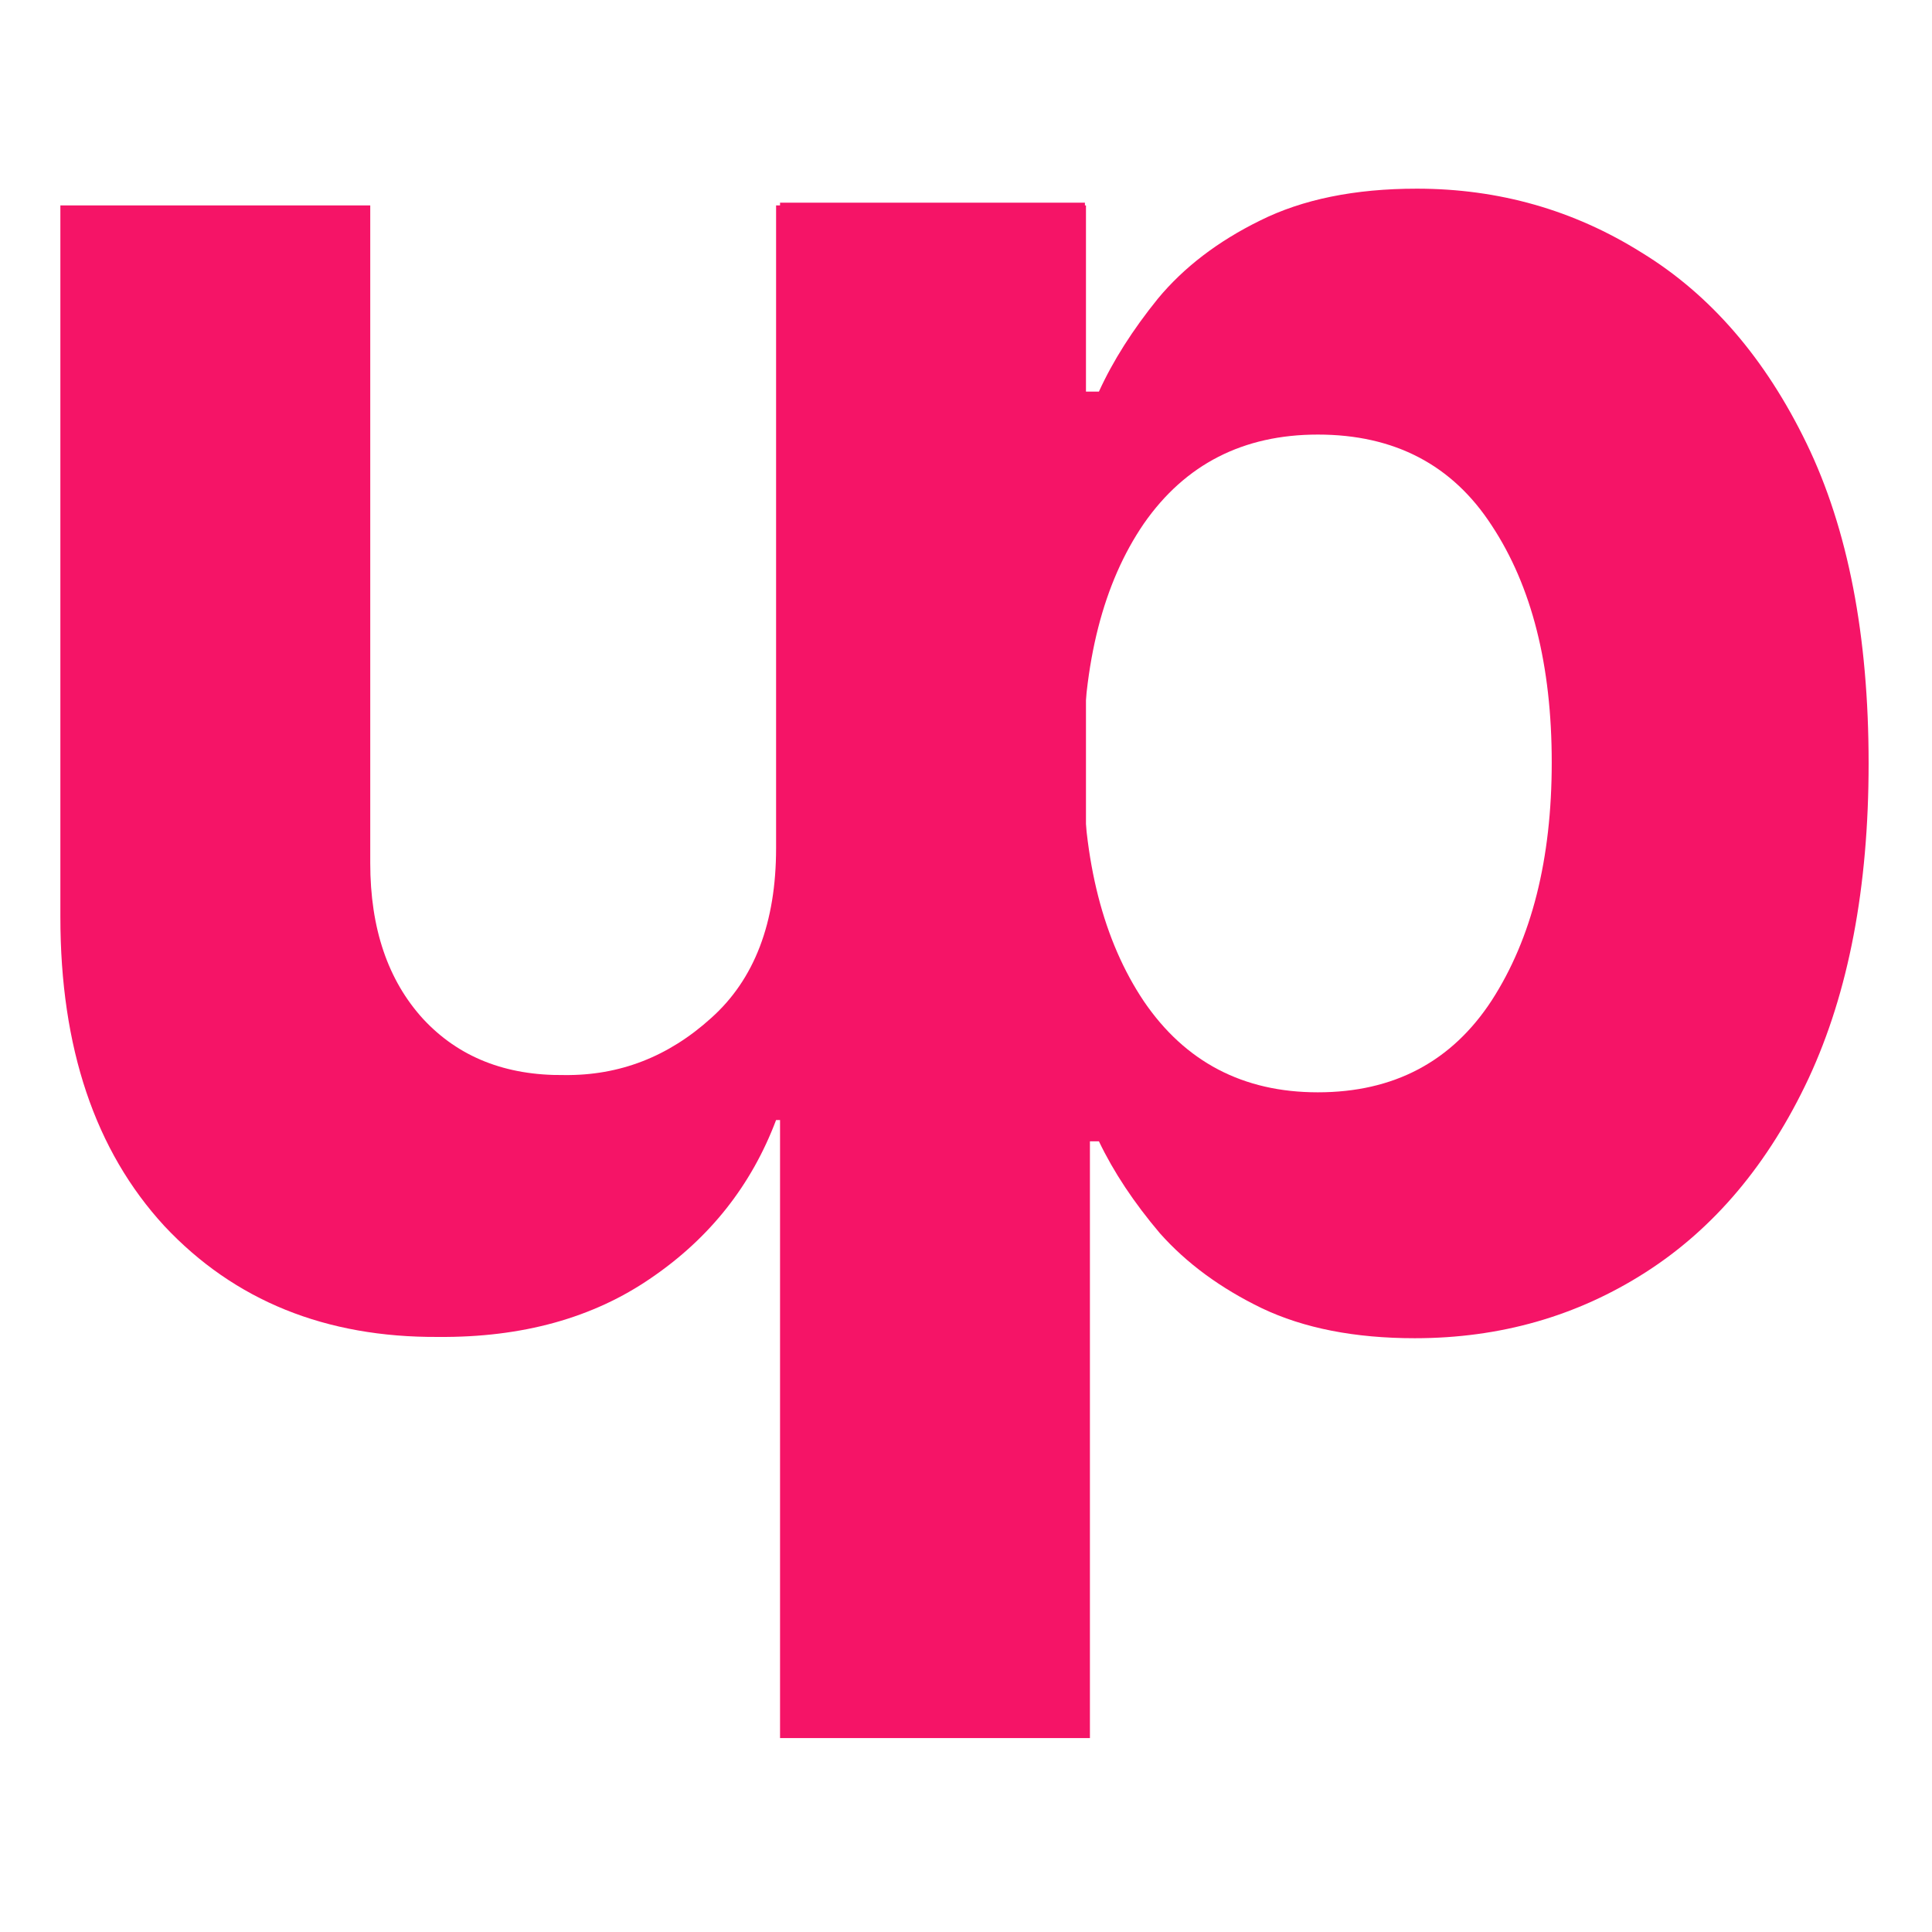 <svg width="256" height="256" viewBox="0 0 256 256" fill="none" xmlns="http://www.w3.org/2000/svg">
<rect width="256" height="256" fill="white"/>
<path d="M103.359 230.302V26.854H143.757V51.888H145.612C147.466 47.826 150.071 43.72 153.427 39.57C156.87 35.42 161.374 31.976 166.937 29.238C172.588 26.413 179.52 25 187.732 25C198.593 25 208.527 27.826 217.534 33.477C226.629 39.04 233.914 47.473 239.388 58.776C244.863 70.078 247.601 84.206 247.601 101.16C247.601 117.585 244.951 131.492 239.653 142.883C234.355 154.186 227.159 162.751 218.064 168.579C208.968 174.407 198.77 177.321 187.467 177.321C179.52 177.321 172.765 175.996 167.202 173.347C161.727 170.698 157.224 167.387 153.691 163.413C150.248 159.351 147.554 155.289 145.612 151.228H144.42V230.302H103.359ZM143.493 101.028C143.493 114.097 146.186 124.649 151.572 132.684C157.047 140.72 164.729 144.737 174.619 144.737C184.685 144.737 192.368 140.675 197.666 132.552C202.964 124.34 205.613 113.832 205.613 101.028C205.613 88.136 202.964 77.672 197.666 69.637C192.456 61.601 184.774 57.583 174.619 57.583C164.729 57.583 157.047 61.513 151.572 69.372C146.186 77.231 143.493 87.783 143.493 101.028Z" fill="#F51467"/>
<path d="M102.836 112.382V27.215H143.897V175.297H104.426V148.409H102.836C99.569 157.063 94.05 164.039 86.28 169.337C78.597 174.635 69.193 177.24 58.067 177.151C43.144 177.24 31.047 172.339 21.775 162.449C12.592 152.471 8 138.828 8 121.521V27.215H49.06V114.369C49.06 123.022 51.4 129.91 56.08 135.031C60.76 140.065 66.986 142.537 74.756 142.449C82.085 142.537 88.576 140.02 94.227 134.899C99.966 129.777 102.836 122.272 102.836 112.382Z" fill="#F51467"/>
</svg>
